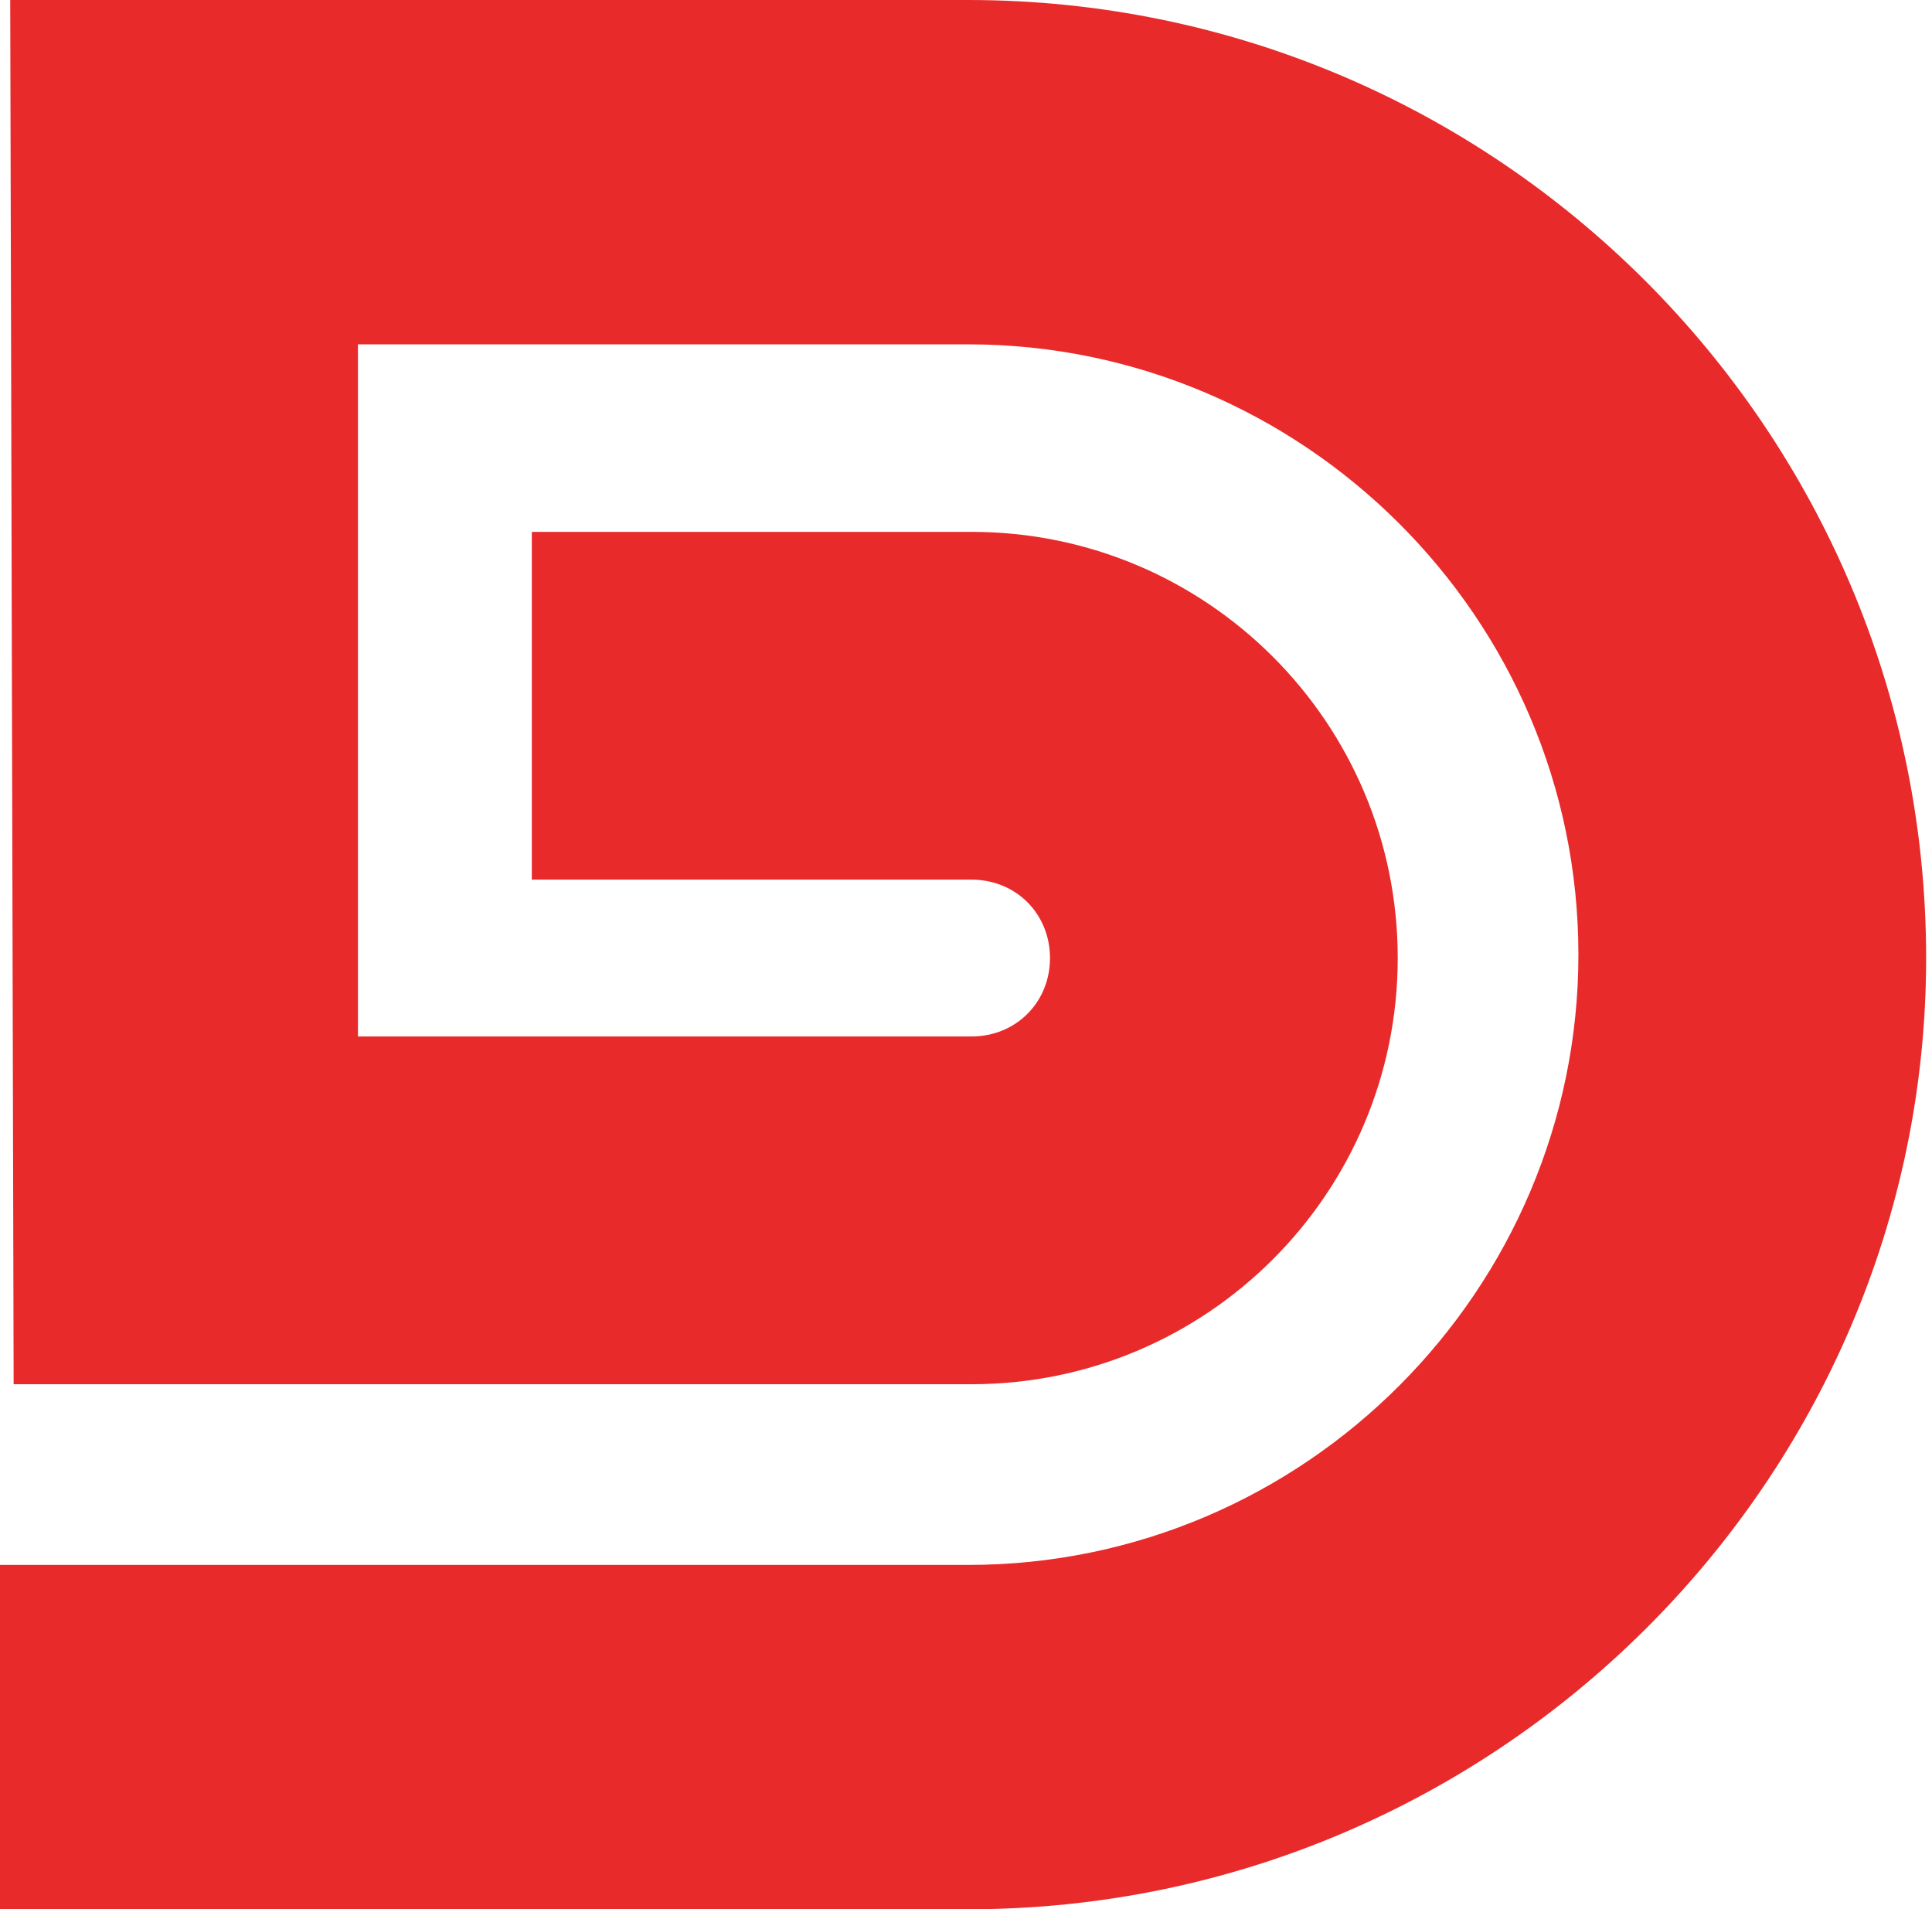 <svg width="253" height="250" viewBox="0 0 253 250" fill="none" xmlns="http://www.w3.org/2000/svg">
<path d="M126.786 250H0V204.911H126.786C170.982 204.911 206.696 168.75 206.696 125C206.696 80.804 170.536 45.089 126.786 45.089H46.875V135.714H127.232C133.036 135.714 137.5 131.25 137.5 125.446C137.5 119.643 133.036 115.179 127.232 115.179H69.643V69.643H127.232C158.036 69.643 183.036 94.643 183.036 125.446C183.036 156.25 158.036 181.25 127.232 181.25H1.786L1.339 0H126.786C195.982 0 252.232 56.25 252.232 125.446C252.232 193.75 195.982 250 126.786 250Z" fill="#E82A2A"/>
</svg>
